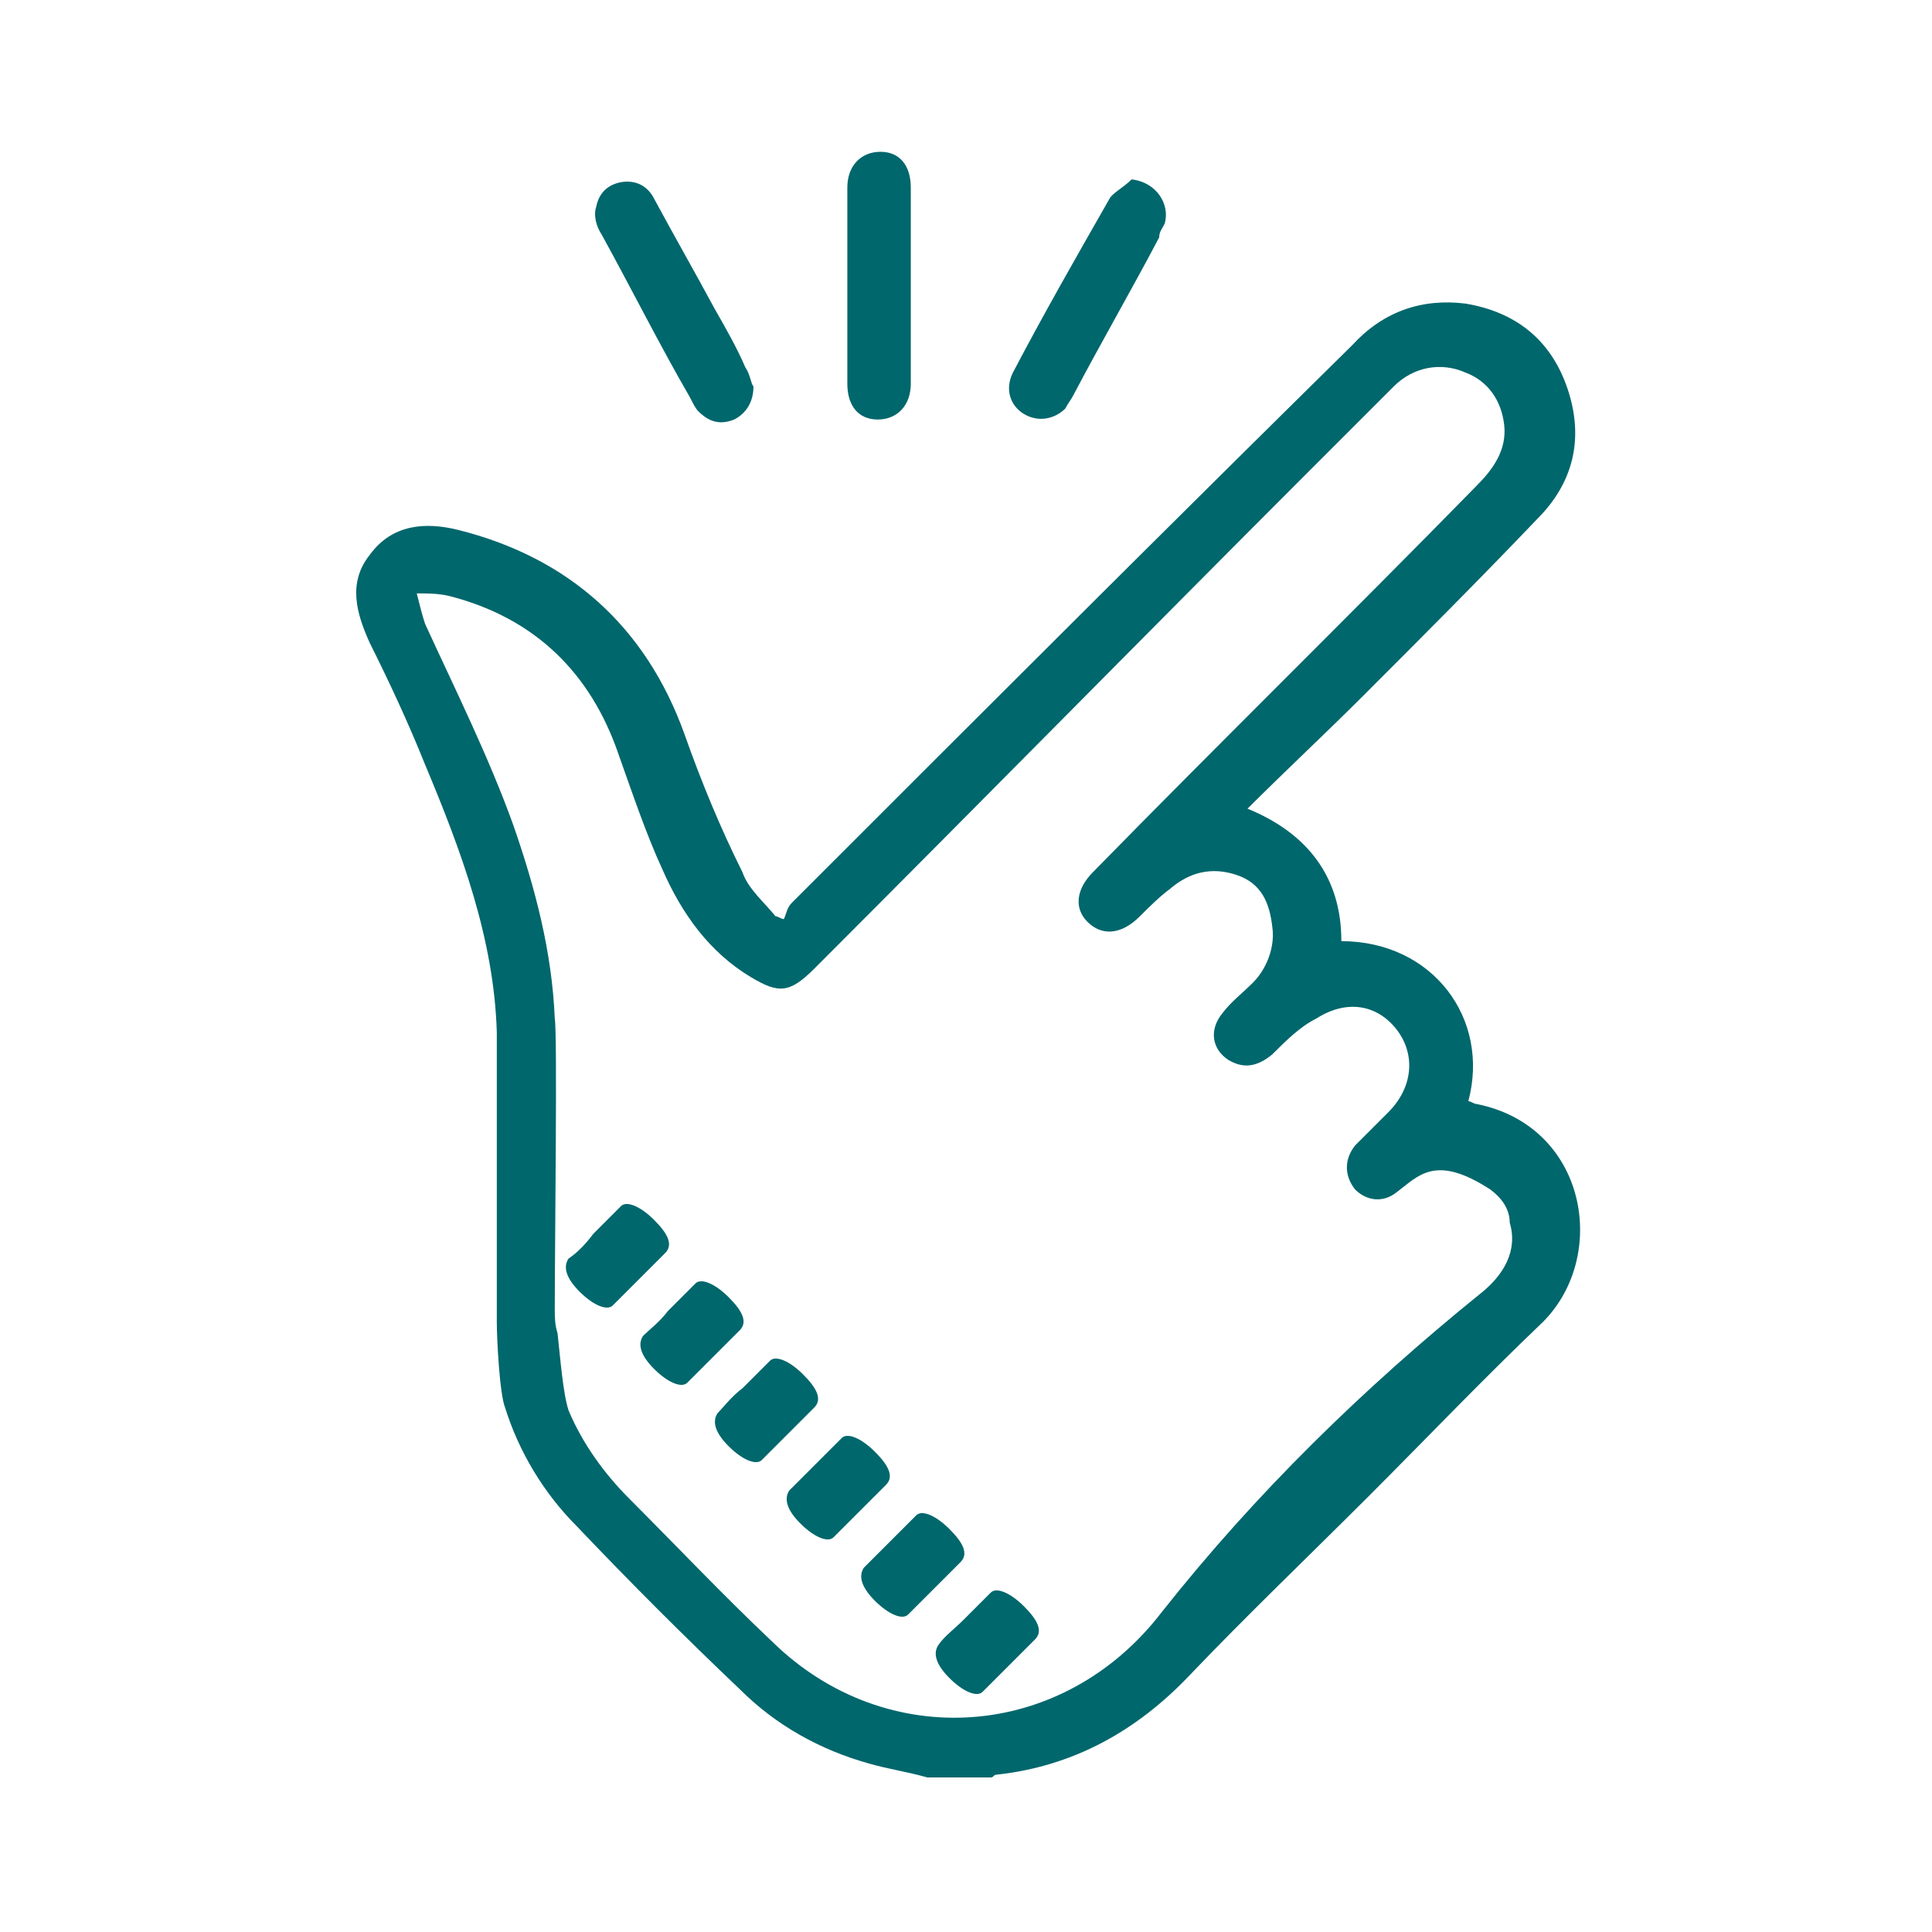 <?xml version="1.0" encoding="utf-8"?>
<!-- Generator: Adobe Illustrator 23.0.2, SVG Export Plug-In . SVG Version: 6.00 Build 0)  -->
<svg version="1.1" id="Layer_1" xmlns="http://www.w3.org/2000/svg" xmlns:xlink="http://www.w3.org/1999/xlink" x="0px" y="0px"
	 viewBox="0 0 70 70" style="enable-background:new 0 0 70 70;" xml:space="preserve">
<style type="text/css">
	.st0{fill:#00676C;}
</style>
<g>
	<path class="st0" d="M53.5,40c-0.1,0-0.2-0.1-0.3-0.1c0.8-3-1.3-5.8-4.6-5.8c0-2.3-1.2-3.9-3.4-4.8c1.4-1.4,2.8-2.7,4.2-4.1
		c2.1-2.1,4.2-4.2,6.3-6.4c1.3-1.3,1.7-2.9,1.1-4.7c-0.6-1.8-1.9-2.8-3.7-3.1c-1.6-0.2-3,0.3-4.1,1.5C42.2,19.2,35.4,26,28.7,32.7
		c-0.2,0.2-0.2,0.4-0.3,0.6c-0.1,0-0.2-0.1-0.3-0.1c-0.4-0.5-1-1-1.2-1.6c-0.8-1.6-1.5-3.3-2.1-5c-1.4-3.9-4.2-6.4-8.2-7.4
		c-1.2-0.3-2.4-0.2-3.2,0.9c-0.8,1-0.5,2.1,0,3.2c0.7,1.4,1.4,2.9,2,4.4c1.3,3.1,2.5,6.3,2.6,9.7c0,0.4,0,10.1,0,10.5
		c0,0.6,0.1,2.6,0.3,3.1c0.5,1.6,1.4,3.1,2.6,4.3c1.9,2,3.9,4,5.9,5.9c1.3,1.3,2.9,2.2,4.7,2.7c0.7,0.2,1.4,0.3,2.1,0.5
		c0.8,0,1.5,0,2.3,0c0.1,0,0.1-0.1,0.2-0.1c2.8-0.3,5.1-1.6,7-3.6c2.1-2.2,4.3-4.3,6.5-6.5c2.1-2.1,4.1-4.2,6.3-6.3
		C58.3,45.5,57.5,40.8,53.5,40z M53.6,46.9c-4.2,3.4-8.1,7.2-11.5,11.5c-3.6,4.7-10,5.1-14.1,1.1c-1.8-1.7-3.5-3.5-5.2-5.2
		c-0.9-0.9-1.7-2-2.2-3.2c-0.2-0.6-0.3-1.9-0.4-2.8c-0.1-0.3-0.1-0.6-0.1-0.9c0-2.2,0.1-10,0-10.5c-0.1-2.4-0.7-4.7-1.5-7
		c-0.9-2.5-2.1-4.9-3.2-7.3c-0.1-0.3-0.2-0.7-0.3-1.1c0.4,0,0.8,0,1.2,0.1c3.1,0.8,5.1,2.8,6.1,5.7c0.5,1.4,1,2.9,1.6,4.2
		c0.7,1.6,1.7,3,3.2,3.9c1,0.6,1.4,0.6,2.3-0.3c6-6,12-12.1,18-18.1c1-1,2-2,3-3c0.7-0.7,1.7-0.9,2.6-0.5c0.8,0.3,1.3,1,1.4,1.9
		c0.1,0.9-0.4,1.6-1,2.2c-4.6,4.7-9.3,9.3-13.9,14c-0.6,0.6-0.7,1.3-0.2,1.8c0.5,0.5,1.2,0.5,1.9-0.2c0.4-0.4,0.7-0.7,1.1-1
		c0.7-0.6,1.5-0.8,2.4-0.5c0.9,0.3,1.2,1,1.3,1.9c0.1,0.7-0.2,1.5-0.7,2c-0.4,0.4-0.8,0.7-1.1,1.1c-0.5,0.6-0.4,1.3,0.2,1.7
		c0.5,0.3,1,0.3,1.6-0.2c0.5-0.5,1-1,1.6-1.3c1.1-0.7,2.2-0.5,2.9,0.4c0.7,0.9,0.6,2.1-0.3,3c-0.4,0.4-0.8,0.8-1.2,1.2
		c-0.4,0.5-0.4,1.1,0,1.6c0.4,0.4,1,0.5,1.5,0.1c0.8-0.6,1.4-1.4,3.4-0.1c0.4,0.3,0.7,0.7,0.7,1.2C55,45.3,54.5,46.2,53.6,46.9z"/>
	<path class="st0" d="M30.7,10.4c0-1.2,0-2.4,0-3.6c0-0.8,0.5-1.3,1.2-1.3C32.6,5.5,33,6,33,6.8c0,2.4,0,4.8,0,7.1
		c0,0.8-0.5,1.3-1.2,1.3c-0.7,0-1.1-0.5-1.1-1.3C30.7,12.8,30.7,11.6,30.7,10.4z"/>
	<path class="st0" d="M21.5,44.7c0.3-0.3,0.6-0.6,1-1c0.2-0.2,0.7,0,1.2,0.5c0.5,0.5,0.7,0.9,0.4,1.2c-0.6,0.6-1.3,1.3-1.9,1.9
		c-0.2,0.2-0.7,0-1.2-0.5c-0.5-0.5-0.6-0.9-0.4-1.2C20.9,45.4,21.2,45.1,21.5,44.7z"/>
	<path class="st0" d="M24.2,47.5c0.3-0.3,0.6-0.6,1-1c0.2-0.2,0.7,0,1.2,0.5c0.5,0.5,0.7,0.9,0.4,1.2c-0.6,0.6-1.3,1.3-1.9,1.9
		c-0.2,0.2-0.7,0-1.2-0.5c-0.5-0.5-0.6-0.9-0.4-1.2C23.5,48.2,23.9,47.9,24.2,47.5z"/>
	<path class="st0" d="M26.9,50.3c0.3-0.3,0.6-0.6,1-1c0.2-0.2,0.7,0,1.2,0.5c0.5,0.5,0.7,0.9,0.4,1.2c-0.6,0.6-1.3,1.3-1.9,1.9
		c-0.2,0.2-0.7,0-1.2-0.5c-0.5-0.5-0.6-0.9-0.4-1.2C26.2,51,26.5,50.6,26.9,50.3z"/>
	<path class="st0" d="M29.5,53.1c0.3-0.3,0.6-0.6,1-1c0.2-0.2,0.7,0,1.2,0.5c0.5,0.5,0.7,0.9,0.4,1.2c-0.6,0.6-1.3,1.3-1.9,1.9
		c-0.2,0.2-0.7,0-1.2-0.5c-0.5-0.5-0.6-0.9-0.4-1.2C28.9,53.7,29.2,53.4,29.5,53.1z"/>
	<path class="st0" d="M32.2,55.9c0.3-0.3,0.6-0.6,1-1c0.2-0.2,0.7,0,1.2,0.5c0.5,0.5,0.7,0.9,0.4,1.2c-0.6,0.6-1.3,1.3-1.9,1.9
		c-0.2,0.2-0.7,0-1.2-0.5c-0.5-0.5-0.6-0.9-0.4-1.2C31.6,56.5,31.9,56.2,32.2,55.9z"/>
	<path class="st0" d="M34.9,58.7c0.3-0.3,0.6-0.6,1-1c0.2-0.2,0.7,0,1.2,0.5c0.5,0.5,0.7,0.9,0.4,1.2c-0.6,0.6-1.3,1.3-1.9,1.9
		c-0.2,0.2-0.7,0-1.2-0.5c-0.5-0.5-0.6-0.9-0.4-1.2C34.2,59.3,34.6,59,34.9,58.7z"/>
	<path class="st0" d="M27.3,14c0,0.6-0.3,1-0.7,1.2c-0.5,0.2-0.9,0.1-1.3-0.3c-0.1-0.1-0.2-0.3-0.3-0.5c-1.1-1.9-2.1-3.9-3.2-5.9
		c-0.2-0.3-0.3-0.7-0.2-1c0.1-0.5,0.4-0.8,0.9-0.9c0.6-0.1,1,0.2,1.2,0.6c0.7,1.3,1.5,2.7,2.2,4c0.4,0.7,0.8,1.4,1.1,2.1
		C27.2,13.6,27.2,13.9,27.3,14z"/>
	<path class="st0" d="M41,6.5c0.9,0.1,1.4,0.9,1.2,1.6c-0.1,0.2-0.2,0.3-0.2,0.5c-1,1.9-2.1,3.8-3.1,5.7c-0.1,0.2-0.2,0.3-0.3,0.5
		c-0.4,0.4-1,0.5-1.5,0.2c-0.5-0.3-0.7-0.9-0.4-1.5c1.1-2.1,2.3-4.2,3.5-6.3C40.3,7,40.7,6.8,41,6.5z"/>
</g>
</svg>
